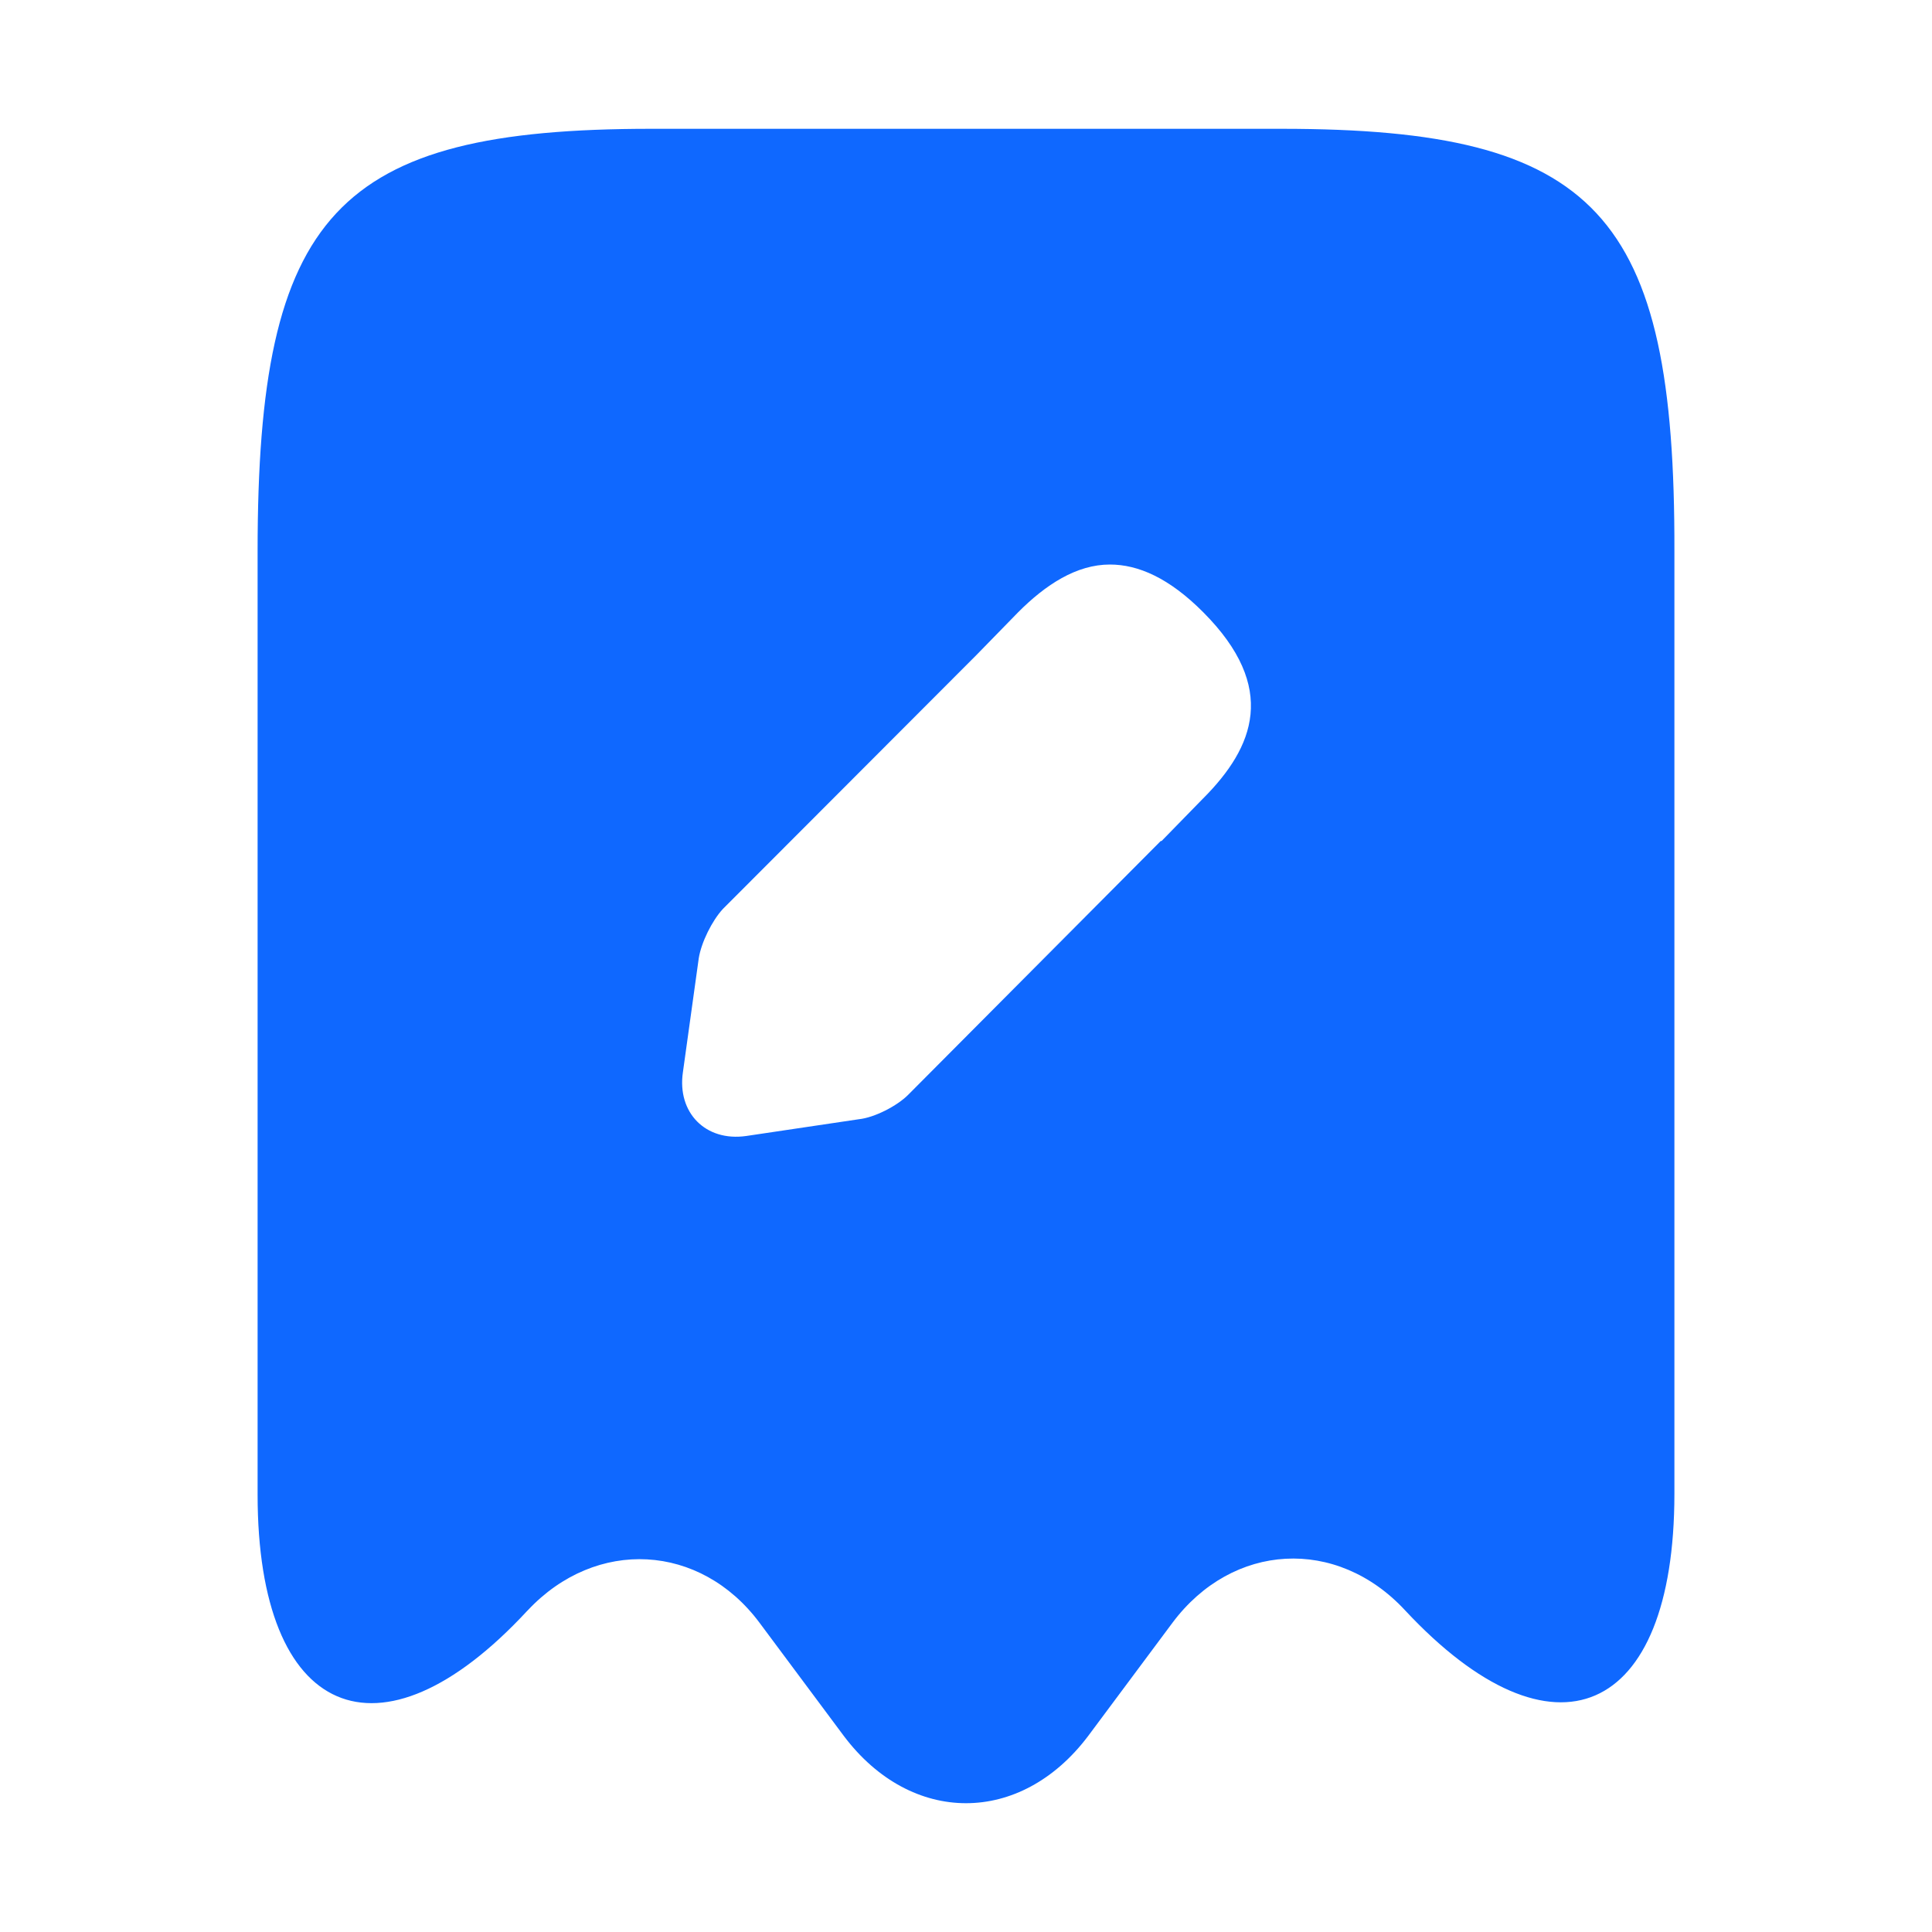 <svg fill="none" height="60" viewBox="0 0 60 60" width="60" xmlns="http://www.w3.org/2000/svg"><path d="m39.802 4h-19.578c-9.789 0-12.224 2.628-12.224 13.116v29.302c0 6.922 3.781 8.562 8.365 3.617l.026-.026c2.124-2.264 5.361-2.082 7.199.39l2.616 3.513c2.098 2.784 5.49 2.784 7.588 0l2.616-3.513c1.865-2.498 5.102-2.68 7.225-.39 4.61 4.944 8.365 3.305 8.365-3.617v-29.276c.026-10.487-2.409-13.116-12.198-13.116zm-2.434 20.792-1.295 1.327h-.026l-7.847 7.885c-.337.338-1.036.703-1.528.755l-3.496.52c-1.269.182-2.15-.729-1.968-1.978l.492-3.539c.078-.494.414-1.171.751-1.535l7.873-7.885 1.295-1.327c.855-.859 1.813-1.483 2.849-1.483.88 0 1.839.416 2.901 1.483 2.331 2.342 1.58 4.19 0 5.777z" fill="#0f68ff"/></svg>